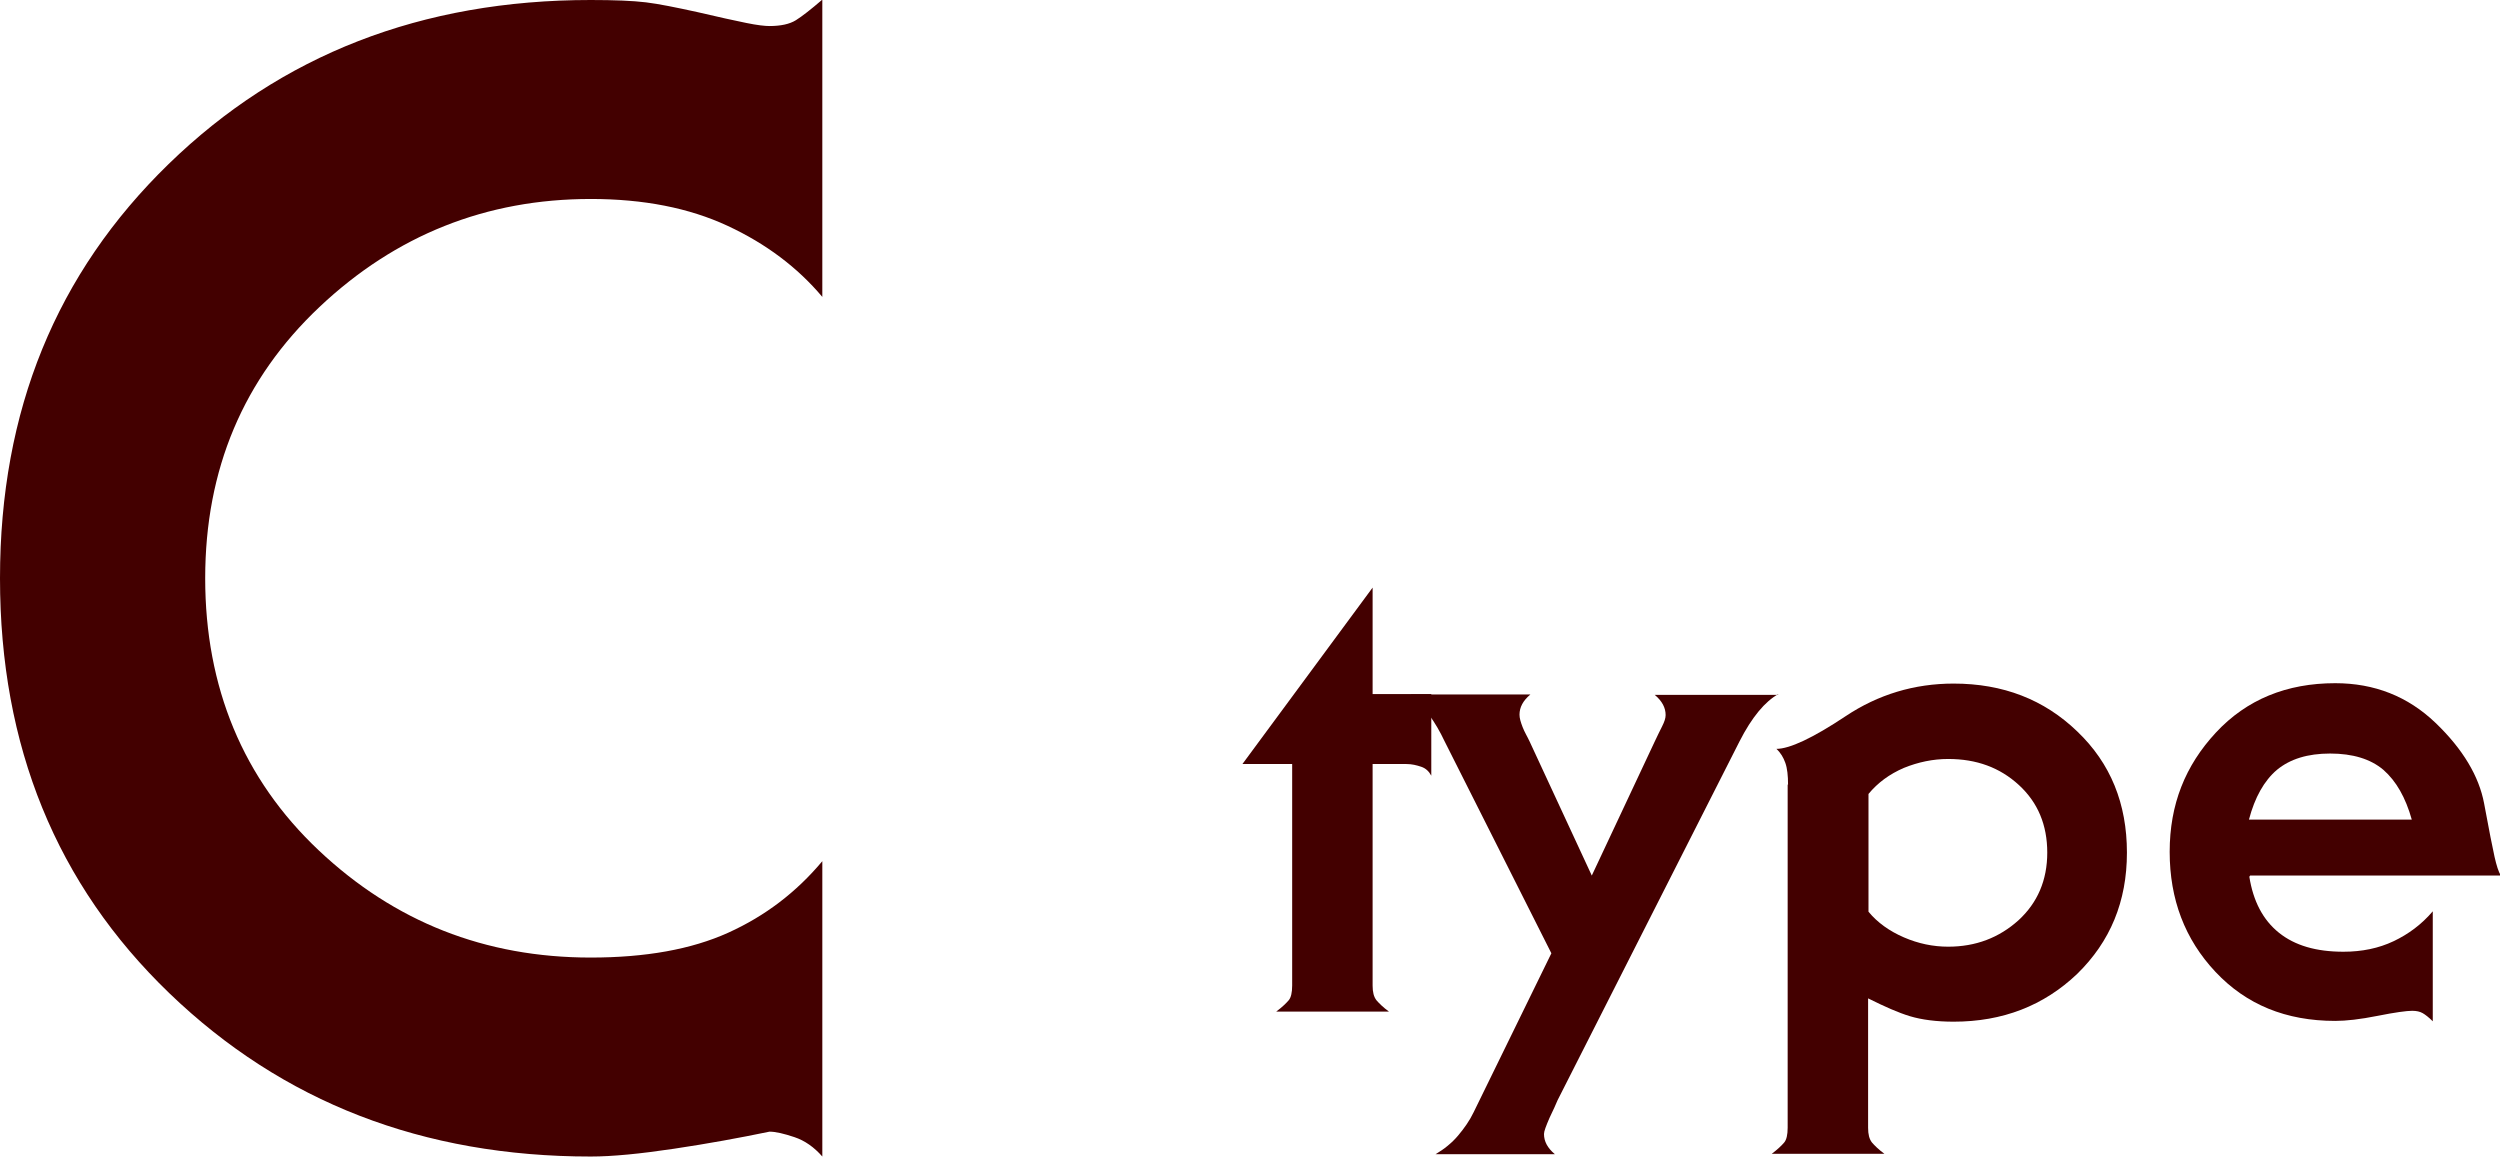 <?xml version="1.0" encoding="UTF-8"?>
<svg id="_レイヤー_2" data-name="レイヤー 2" xmlns="http://www.w3.org/2000/svg" viewBox="0 0 64.33 29.76">
  <defs>
    <style>
      .cls-1 {
        fill: #430000;
      }
    </style>
  </defs>
  <g id="_レイヤー_1-2" data-name="レイヤー 1">
    <g>
      <path class="cls-1" d="M21.16,7.64c-.64-.76-1.45-1.37-2.44-1.83-.99-.46-2.16-.69-3.52-.69-2.69,0-5.02.93-6.98,2.78-1.96,1.85-2.94,4.18-2.94,6.98s.97,5.16,2.92,7c1.95,1.84,4.28,2.76,7,2.76,1.41,0,2.59-.21,3.54-.64.95-.43,1.75-1.04,2.42-1.84v7.6c-.21-.24-.45-.41-.72-.5-.27-.09-.48-.14-.64-.14-.77.16-1.59.31-2.46.44-.87.13-1.58.2-2.14.2-4.32,0-7.93-1.4-10.84-4.2C1.45,22.76,0,19.2,0,14.88S1.45,7.03,4.34,4.22C7.23,1.41,10.85,0,15.2,0c.61,0,1.09.02,1.42.06.33.04.77.13,1.32.25.55.13.97.22,1.26.28.29.06.49.08.6.08.29,0,.52-.05.68-.15.16-.1.39-.28.68-.53v7.64Z"/>
      <g>
        <path class="cls-1" d="M36.83,17.86v2.1c-.06-.11-.14-.19-.26-.23s-.24-.07-.38-.07h-.87v5.7c0,.17.03.29.1.38.07.08.17.18.32.29h-2.9c.16-.12.26-.22.32-.29s.09-.2.09-.38v-5.7h-1.28l3.35-4.54v2.74h1.5Z"/>
        <path class="cls-1" d="M45.76,17.86c-.34.19-.68.59-1,1.22l-4.68,9.23c-.04.1-.11.25-.21.46-.09.21-.14.34-.14.41,0,.19.09.36.28.52h-3.07c.22-.13.42-.29.58-.48s.3-.39.4-.6l2-4.09-2.75-5.46c-.23-.49-.52-.89-.87-1.2h3.08c-.19.16-.28.33-.28.52,0,.09.03.19.08.32s.12.24.18.37l1.6,3.45,1.62-3.45c.07-.14.13-.28.19-.39.06-.12.09-.21.09-.29,0-.19-.09-.36-.28-.52h3.17Z"/>
        <path class="cls-1" d="M46.01,20.19c0-.23-.02-.42-.07-.56-.05-.14-.12-.26-.23-.36.34,0,.94-.28,1.78-.84.84-.56,1.77-.84,2.78-.84,1.27,0,2.33.41,3.18,1.23.86.82,1.28,1.86,1.28,3.12s-.43,2.29-1.28,3.12c-.86.82-1.92,1.23-3.18,1.23-.44,0-.82-.05-1.12-.14-.3-.09-.66-.25-1.08-.46v3.33c0,.17.03.29.1.38.07.08.17.18.32.29h-2.9c.16-.12.26-.22.32-.29.06-.07.09-.2.09-.38v-8.83ZM48.08,23.46c.23.28.54.5.91.66.37.16.75.24,1.14.24.71,0,1.31-.23,1.81-.68.49-.45.74-1.03.74-1.74s-.24-1.29-.73-1.74c-.49-.45-1.09-.67-1.82-.67-.39,0-.77.08-1.14.23-.37.16-.67.38-.91.67v3.03Z"/>
        <path class="cls-1" d="M57.88,22.56c.1.63.35,1.11.76,1.44.41.33.96.49,1.66.49.48,0,.91-.09,1.29-.27s.72-.43,1.01-.77v2.83c-.1-.1-.19-.17-.26-.21-.07-.04-.16-.06-.27-.06-.14,0-.44.04-.89.13s-.81.13-1.09.13c-1.27,0-2.29-.42-3.08-1.26-.79-.84-1.18-1.87-1.18-3.09s.4-2.22,1.19-3.07c.79-.85,1.82-1.27,3.07-1.27,1.01,0,1.87.34,2.58,1.02.71.68,1.12,1.38,1.25,2.07.13.7.22,1.16.27,1.38.05.22.1.38.16.48h-6.45ZM62.06,21.09c-.16-.57-.4-.99-.73-1.28-.33-.28-.79-.42-1.37-.42s-1.03.14-1.37.42c-.33.28-.57.71-.72,1.28h4.18Z"/>
      </g>
    </g>
  </g>
</svg>